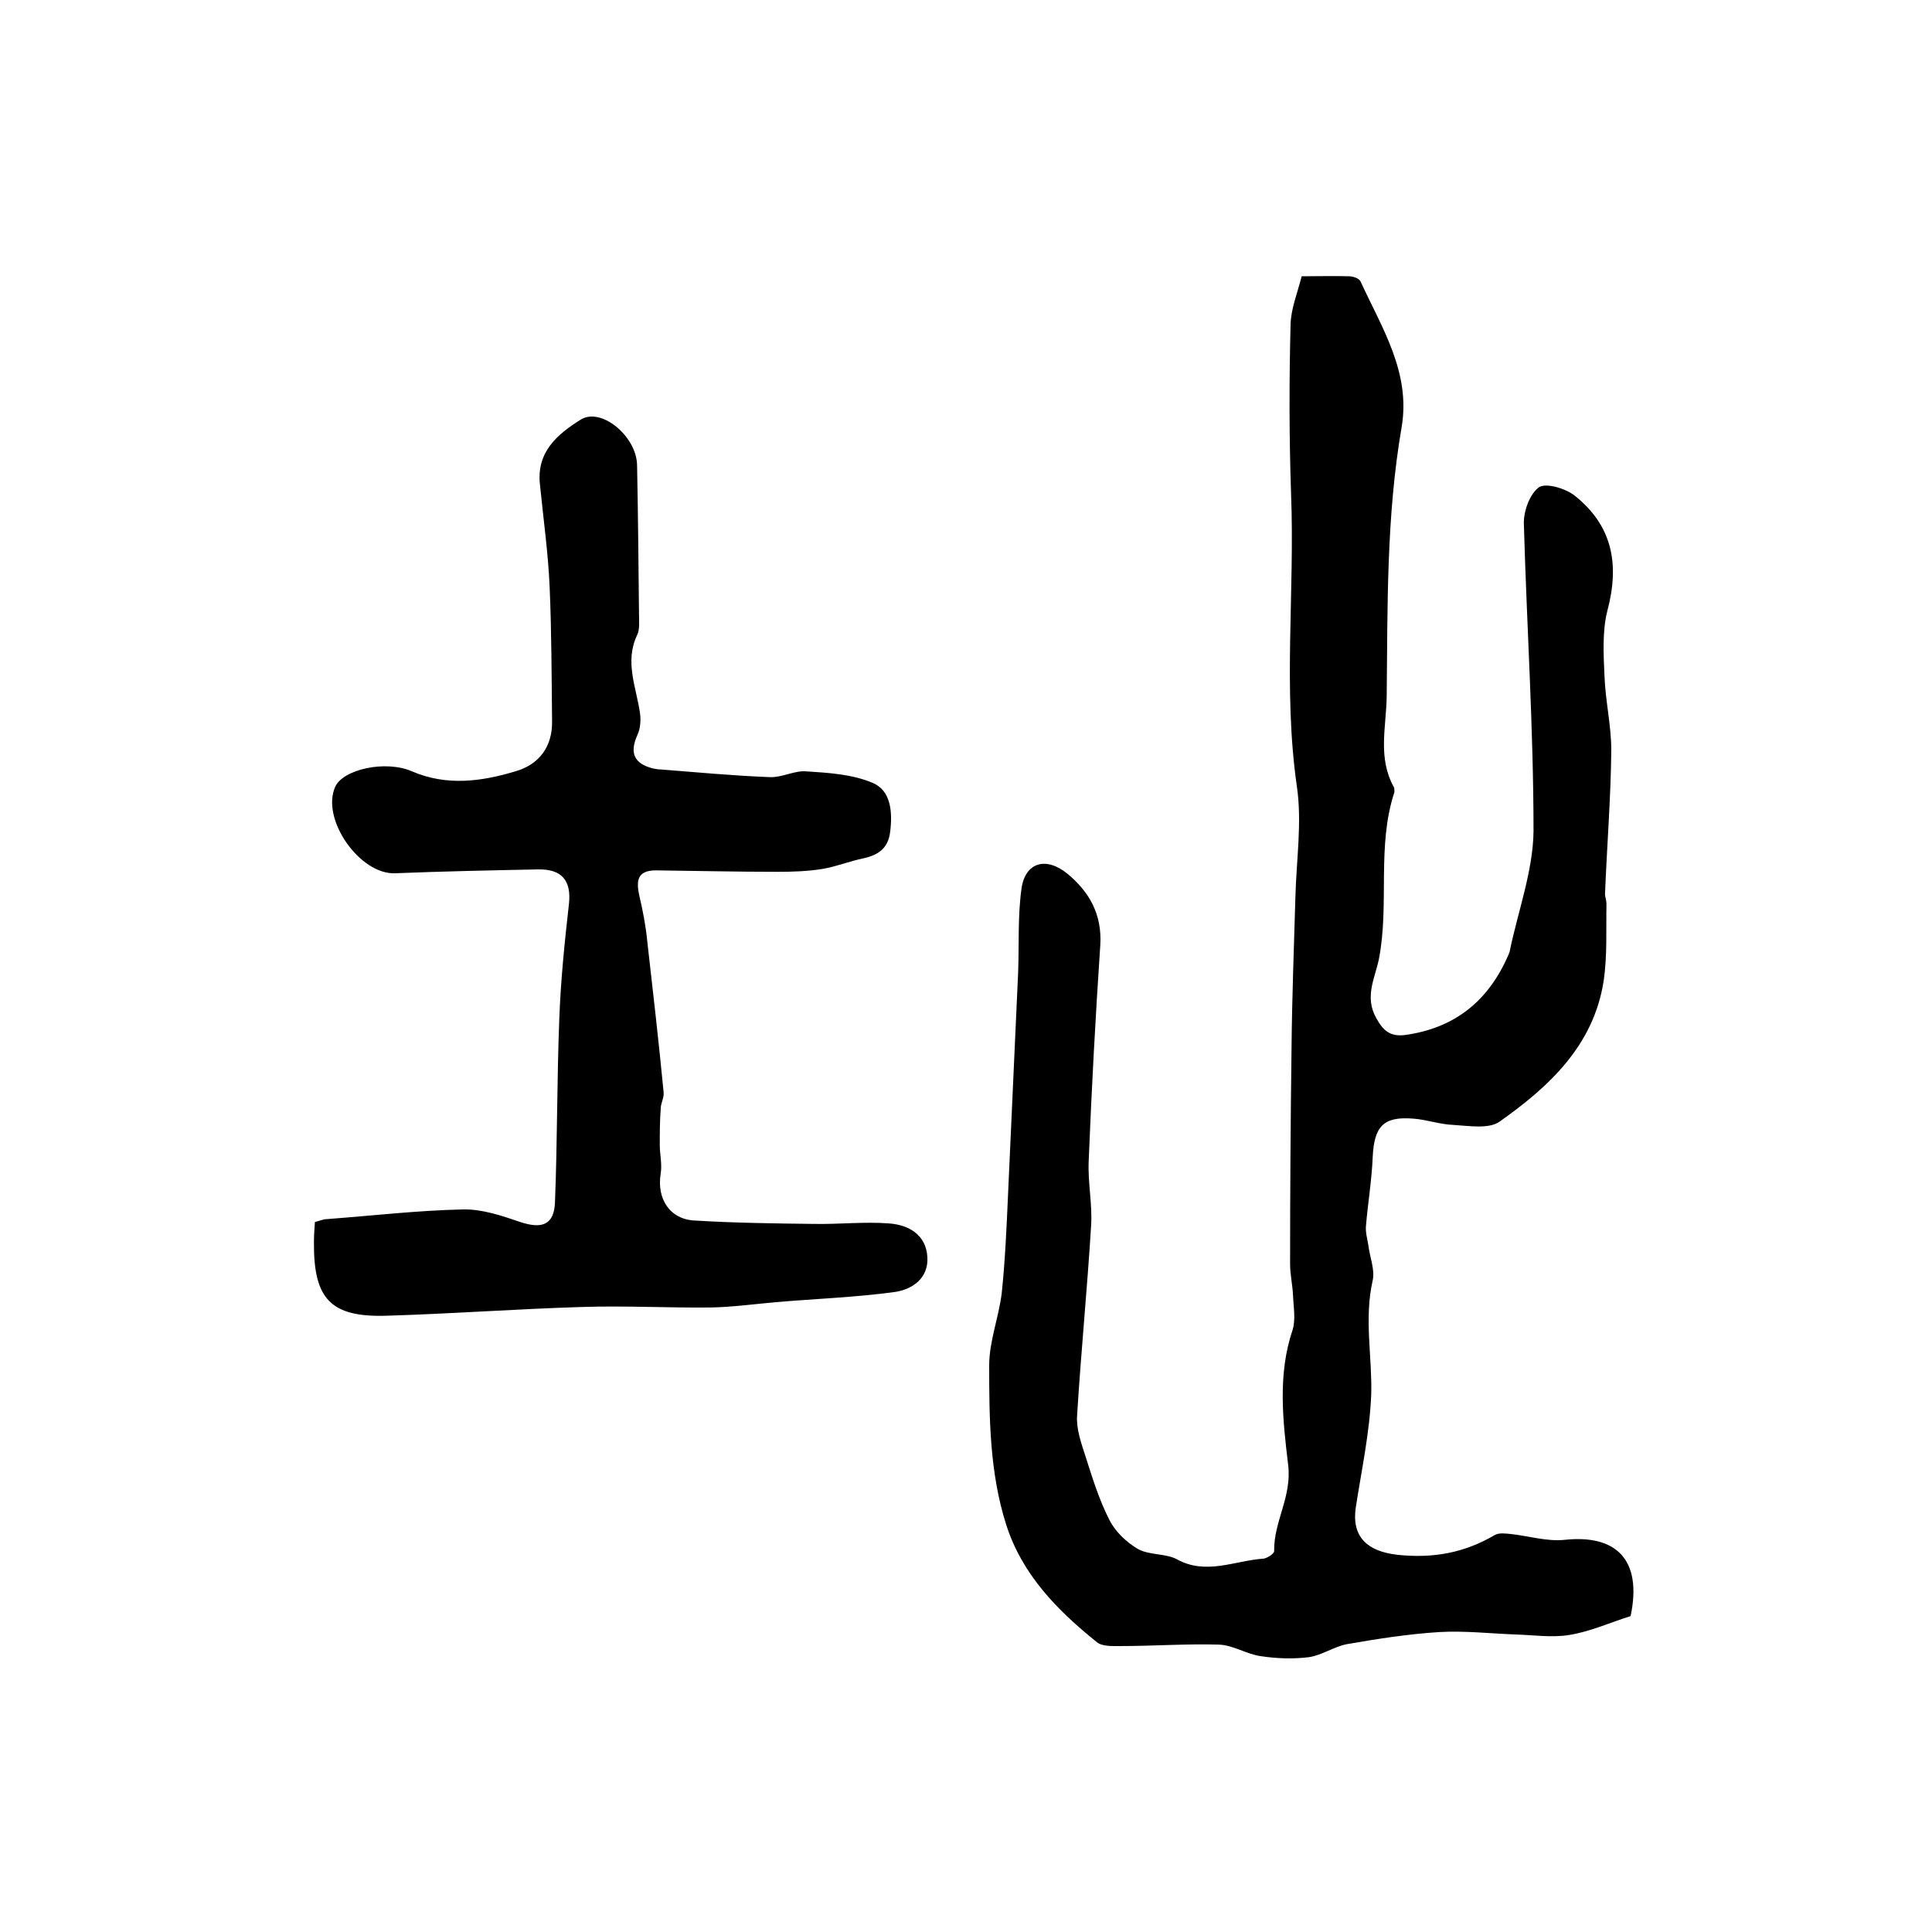 <?xml version="1.0" encoding="utf-8"?>
<!-- Generator: Adobe Illustrator 22.0.0, SVG Export Plug-In . SVG Version: 6.00 Build 0)  -->
<svg version="1.1" id="图层_1" xmlns="http://www.w3.org/2000/svg" xmlns:xlink="http://www.w3.org/1999/xlink" x="0px" y="0px"
	 viewBox="0 0 400 400" style="enable-background:new 0 0 400 400;" xml:space="preserve">
<style type="text/css">
	.st0{fill:#FFFFFF;}
</style>
<g>
	
	<path d="M337.6,334.6c-4.2,1.3-8.3,3.2-12.7,3.9c-3.6,0.6-7.5,0-11.2-0.1c-5.2-0.2-10.5-0.8-15.7-0.5c-6.4,0.4-12.8,1.4-19.1,2.5
		c-2.7,0.5-5.2,2.3-7.9,2.7c-3.2,0.4-6.6,0.3-9.9-0.2c-3-0.4-5.8-2.3-8.7-2.4c-6.8-0.2-13.7,0.3-20.5,0.3c-1.6,0-3.7,0.1-4.8-0.8
		c-8.2-6.6-15.5-14-18.8-24.4c-3.4-10.7-3.5-21.9-3.5-32.9c0-5,2-10,2.6-15c0.7-6.7,1-13.5,1.3-20.3c0.7-15.4,1.4-30.8,2.1-46.2
		c0.2-5.8-0.1-11.6,0.7-17.3c0.8-5.4,5.1-6.6,9.5-3c4.6,3.8,7.2,8.5,6.8,14.8c-1,14.9-1.8,29.8-2.4,44.7c-0.2,4.5,0.8,9,0.5,13.4
		c-0.8,13.1-2.1,26.2-2.9,39.3c-0.2,2.8,0.9,5.8,1.8,8.6c1.4,4.4,2.8,8.9,4.9,13c1.2,2.4,3.5,4.6,5.9,6c2.3,1.3,5.7,0.9,8,2.1
		c6.1,3.4,12,0.3,18-0.1c0.8-0.1,2.3-1.1,2.2-1.6c-0.1-6.1,3.7-11.2,2.9-17.8c-1.1-9.2-2.2-18.7,0.9-27.9c0.7-2.2,0.2-4.8,0.1-7.3
		c-0.1-2.1-0.6-4.3-0.6-6.4c0-14.9,0.1-29.9,0.3-44.8c0.1-10.4,0.5-20.8,0.8-31.2c0.2-7.7,1.4-15.5,0.3-22.9
		c-2.9-20.2-0.4-40.4-1.2-60.6c-0.4-11.7-0.4-23.4-0.1-35.1c0.1-3.2,1.4-6.4,2.3-9.9c3.5,0,6.7-0.1,9.8,0c0.8,0,2.1,0.4,2.4,1.1
		c4.4,9.6,10.4,18.8,8.5,30.1c-3.2,18.5-2.9,37.2-3.1,55.8c-0.1,6.4-1.9,12.7,1.5,18.8c0.1,0.3,0.1,0.7,0.1,1
		c-3.7,11.2-1,23.1-3.2,34.5c-0.8,4-3.1,7.9-0.5,12.4c1.5,2.7,3,3.7,5.8,3.4c10.4-1.4,17.4-7.1,21.5-16.6c0.1-0.3,0.3-0.6,0.3-0.9
		c1.7-8.2,4.8-16.5,4.9-24.7c0-21.2-1.4-42.4-2-63.6c-0.1-2.6,1.2-6.2,3.1-7.6c1.4-1,5.5,0.2,7.4,1.7c7.7,6.1,9.4,14,6.8,23.8
		c-1.1,4.3-0.8,9.2-0.6,13.7c0.2,5.1,1.4,10.2,1.4,15.2c-0.1,9.9-0.9,19.8-1.3,29.8c0,0.6,0.3,1.3,0.3,2c-0.1,5.4,0.2,10.8-0.6,16.1
		c-2.1,13.3-11.3,21.8-21.5,29c-2.2,1.6-6.3,0.9-9.6,0.7c-2.8-0.1-5.5-1.1-8.3-1.3c-6.2-0.5-8.1,1.6-8.4,8c-0.2,4.8-1,9.5-1.4,14.3
		c-0.1,1.3,0.3,2.6,0.5,3.9c0.3,2.5,1.4,5.1,0.9,7.3c-1.8,7.9-0.1,15.7-0.3,23.5c-0.3,7.9-2,15.7-3.2,23.5c-0.9,6.1,2.4,9.1,8.6,9.8
		c7.4,0.8,13.9-0.4,20.2-4.1c0.9-0.5,2.2-0.3,3.3-0.2c3.7,0.4,7.5,1.6,11.2,1.2C334.4,317.7,340.1,322.7,337.6,334.6z"/>
	<path d="M65.2,253c0.9-0.2,1.7-0.6,2.5-0.6c9.4-0.7,18.8-1.8,28.1-2c4-0.1,8.1,1.3,11.9,2.6c4.5,1.5,7,0.6,7.2-4
		c0.5-12.7,0.4-25.4,0.9-38.2c0.3-7.9,1.1-15.8,2-23.7c0.5-4.7-1.4-7.2-6.4-7.1c-9.9,0.2-19.8,0.4-29.6,0.8
		c-7.3,0.3-15.4-11.2-12.4-17.9c1.6-3.6,10.4-5.6,15.9-3.2c7.2,3.1,14.4,2.1,21.4,0c4.9-1.4,7.7-5.1,7.6-10.4
		c-0.1-9.2-0.1-18.5-0.5-27.7c-0.3-7.1-1.3-14.1-2-21.2c-0.8-6.8,3.6-10.5,8.4-13.5c4.2-2.7,11.6,3.4,11.7,9.4
		c0.2,10.3,0.3,20.5,0.4,30.8c0,1.5,0.2,3.2-0.4,4.4c-2.6,5.5-0.2,10.7,0.6,16.1c0.2,1.5,0.1,3.2-0.5,4.5c-1.7,3.7-0.8,6,3.2,7
		c0.5,0.1,1,0.2,1.5,0.2c7.6,0.6,15.1,1.3,22.7,1.6c2.5,0.1,5.1-1.4,7.5-1.2c4.7,0.3,9.6,0.6,13.8,2.4c3.8,1.6,4.1,6.1,3.6,10.1
		c-0.4,3.4-2.4,4.8-5.5,5.5c-2.9,0.6-5.6,1.7-8.5,2.2c-3.1,0.5-6.2,0.6-9.3,0.6c-8.4,0-16.8-0.2-25.2-0.3c-4,0-4.1,2.3-3.4,5.4
		c0.7,3,1.3,6.1,1.6,9.2c1.2,10.5,2.4,21,3.4,31.4c0.1,1.1-0.6,2.2-0.6,3.3c-0.2,2.5-0.2,5.1-0.2,7.6c0,1.9,0.5,3.9,0.2,5.8
		c-0.9,5.3,1.9,9.6,7.1,9.8c8.2,0.5,16.4,0.6,24.6,0.7c5.2,0.1,10.5-0.5,15.6-0.1c4,0.3,7.6,2.3,7.9,6.9c0.3,4.5-3.2,6.8-6.8,7.3
		c-8.1,1.1-16.4,1.4-24.6,2.1c-4.4,0.4-8.9,1-13.3,1.1c-9,0.1-17.9-0.4-26.9-0.1c-13.4,0.4-26.8,1.4-40.2,1.8
		c-11.7,0.4-15.3-3.4-15.2-15.2C65,255.7,65.1,254.4,65.2,253z"/>
</g>
</svg>
